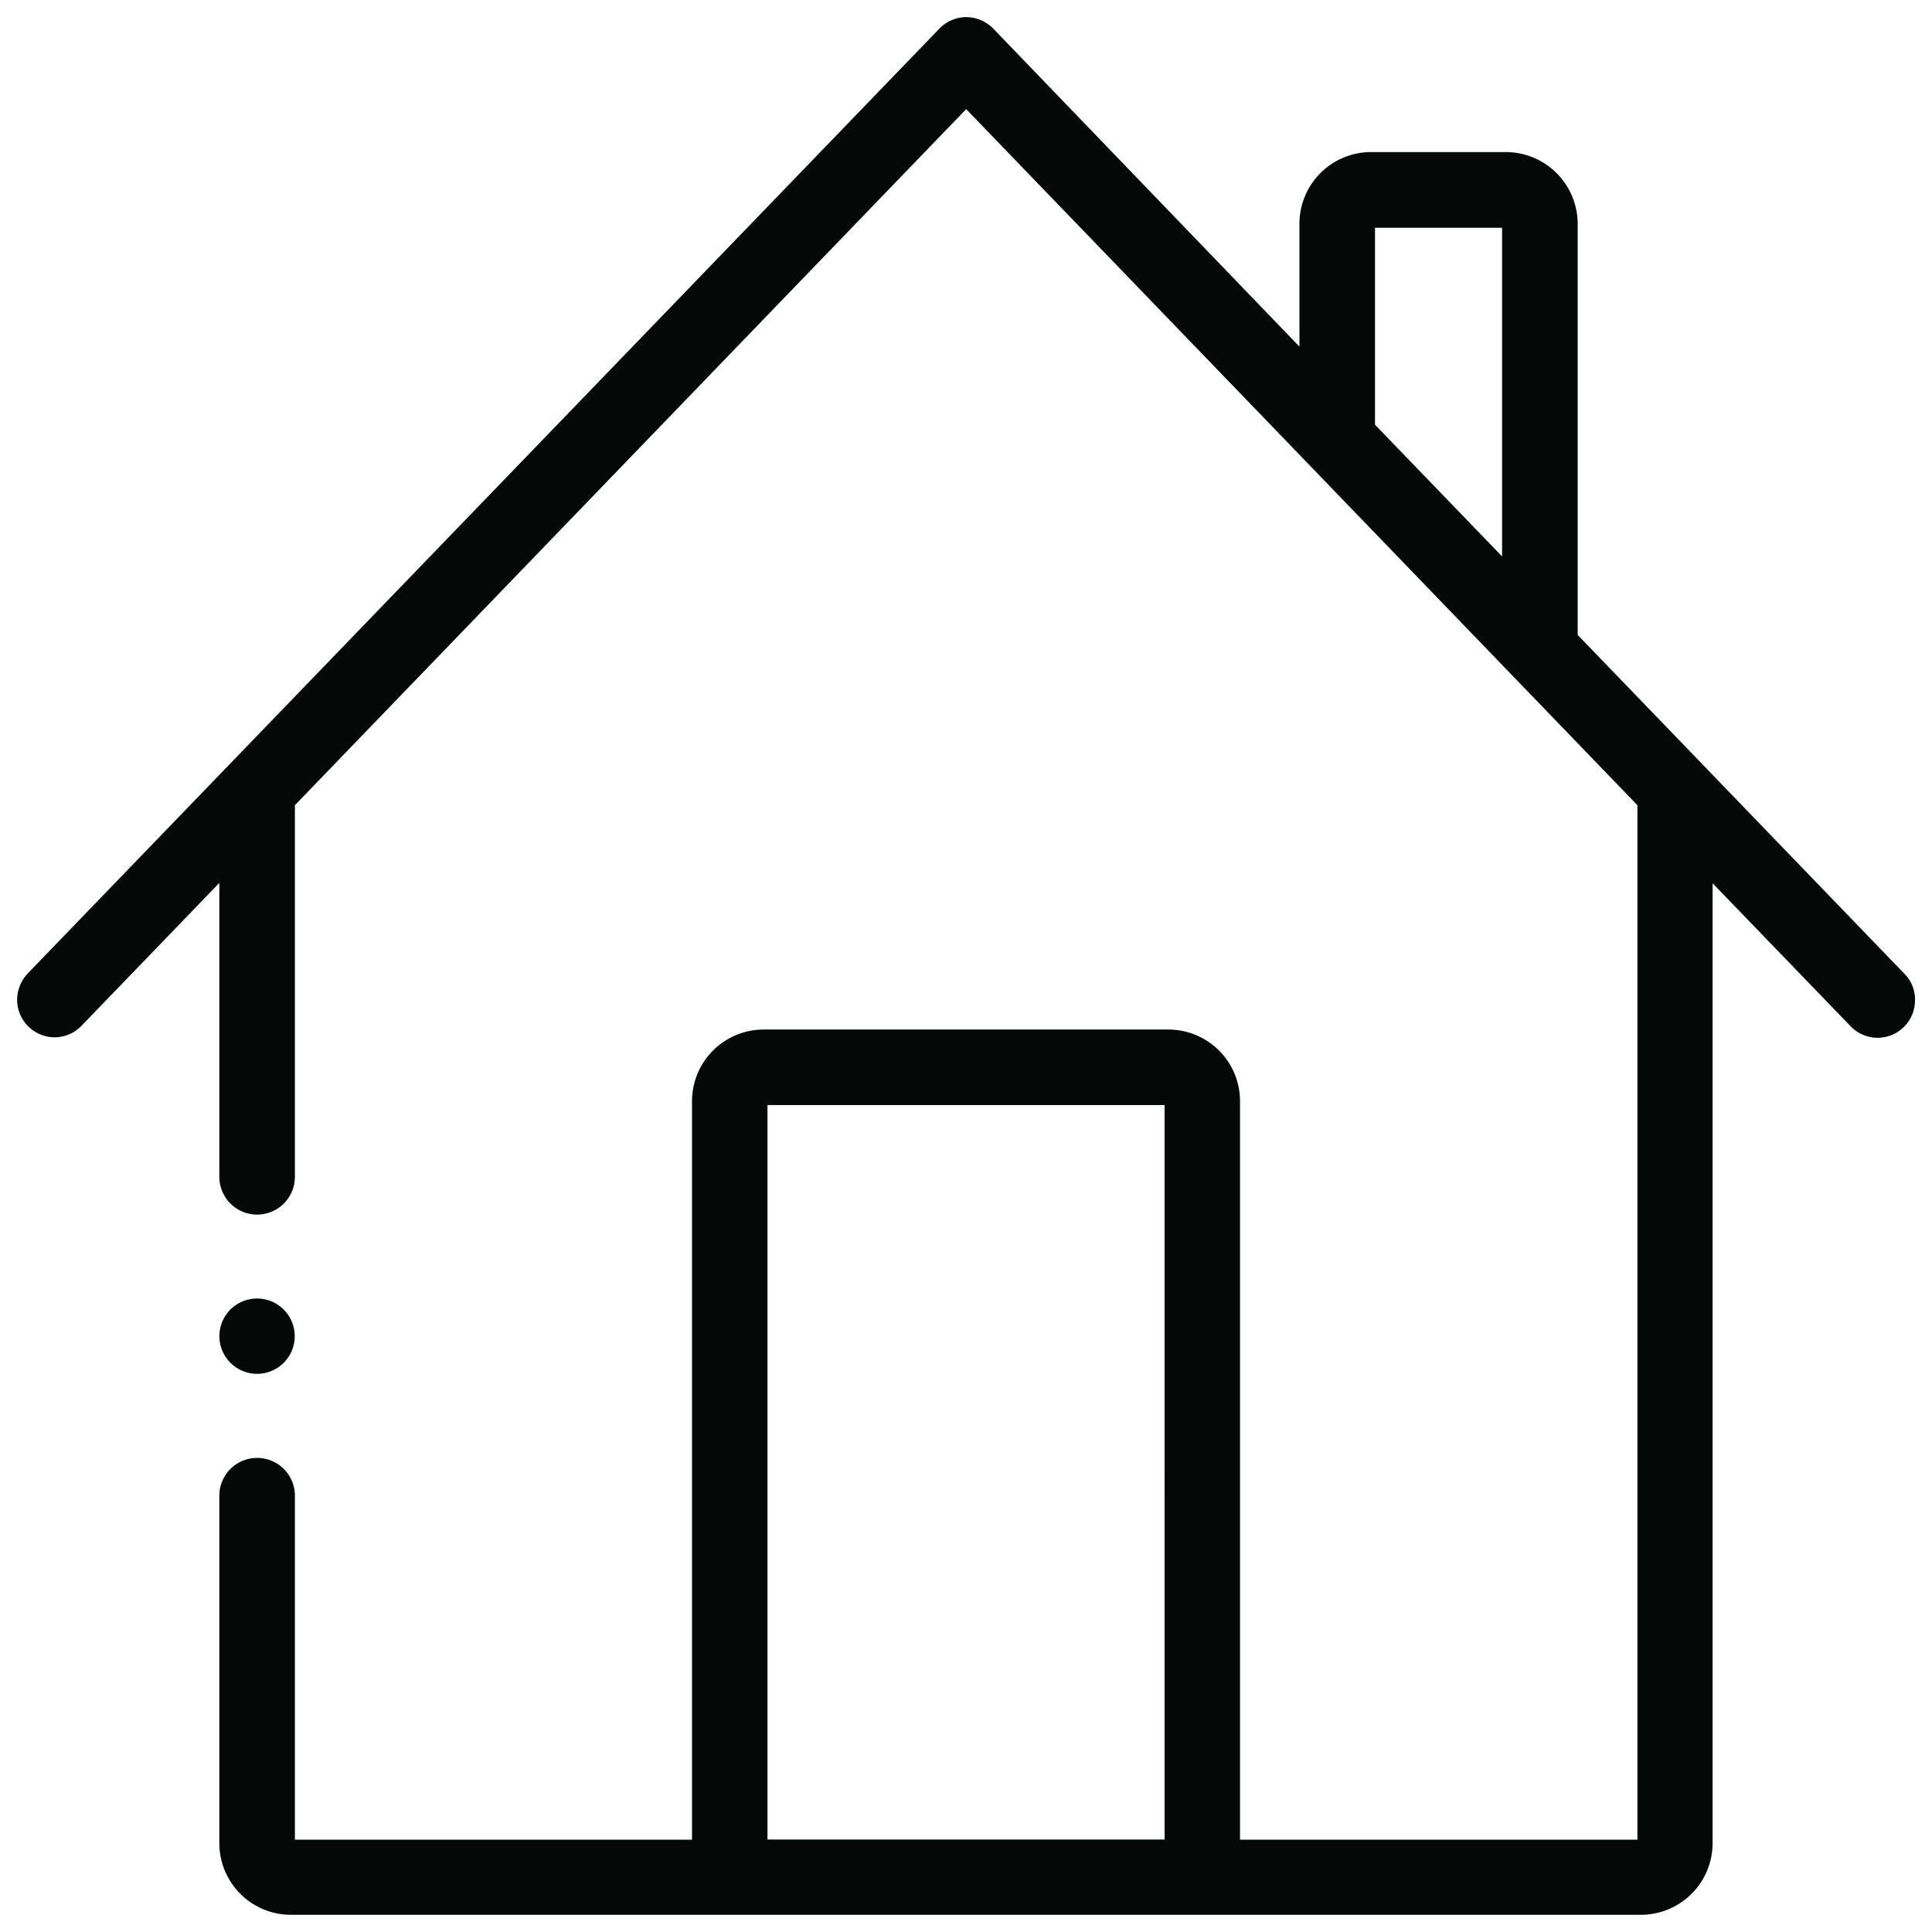 <svg xmlns="http://www.w3.org/2000/svg" width="56.434" height="56.432" viewBox="0 0 56.434 56.432">  <path id="TT_Home" d="M8,55.432a2.093,2.093,0,0,1-2.093-2.091V43.189a1.1,1.1,0,0,1,2.207,0V53.237h11.6V31.664A2.094,2.094,0,0,1,21.8,29.573H33.629a2.093,2.093,0,0,1,2.092,2.091V53.237H47.329V23.02L27.722,2.688,8.114,23.02V33.875a1.1,1.1,0,0,1-2.207,0V25.29L1.886,29.458A1.088,1.088,0,0,1,1.1,29.8,1.1,1.1,0,0,1,0,28.7a1.138,1.138,0,0,1,.305-.76L26.932.344A1.1,1.1,0,0,1,27.722,0a1.125,1.125,0,0,1,.788.332l8.947,9.293V6.034a2.094,2.094,0,0,1,2.092-2.092h3.942a2.1,2.1,0,0,1,2.093,2.092V18.046l9.553,9.907a1.044,1.044,0,0,1,.3.767,1.092,1.092,0,0,1-1.889.748L49.525,25.3v28.04a2.094,2.094,0,0,1-2.092,2.091Zm13.918-2.2h11.6V31.779h-11.6ZM39.664,11.906l3.712,3.847v-9.6H39.664ZM5.908,38.536a1.1,1.1,0,0,1,1.1-1.106h.008a1.1,1.1,0,1,1-1.107,1.106Z" transform="translate(0.5 0.5)" fill="#040807" stroke="rgba(0,0,0,0)" stroke-miterlimit="10" stroke-width="1" /></svg>
